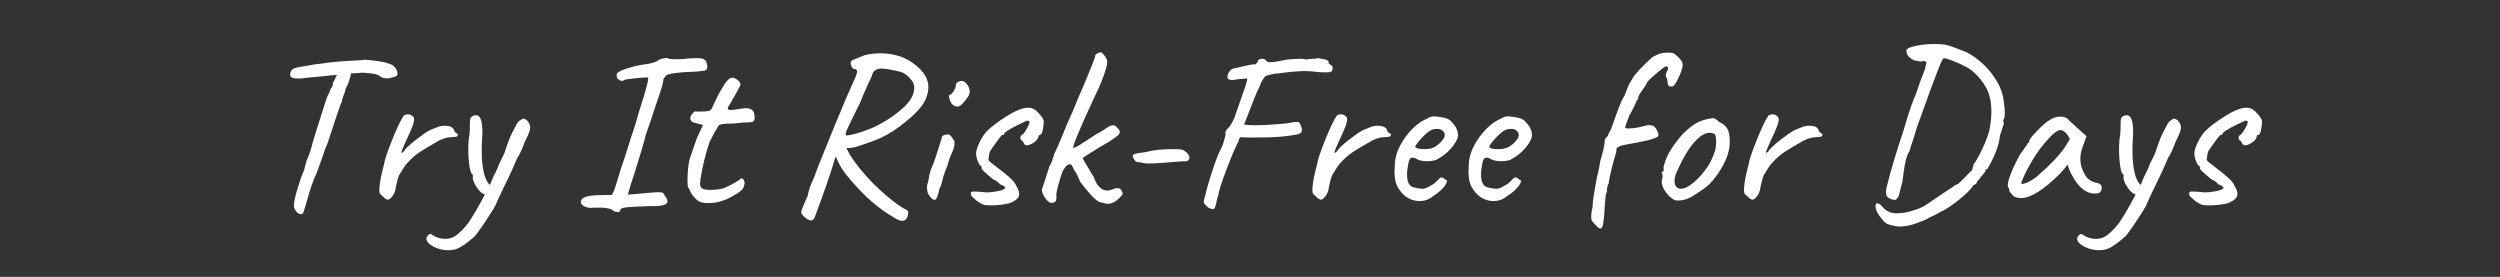 <svg xmlns="http://www.w3.org/2000/svg" xmlns:xlink="http://www.w3.org/1999/xlink" width="912" zoomAndPan="magnify" viewBox="0 0 684 75.75" height="101" preserveAspectRatio="xMidYMid meet" version="1.2"><rect x="0" y="0" width="684" height="75.75" fill="#333333" stroke="none"/><defs/><g id="7275b5996d"><g style="fill:#ffffff;fill-opacity:1;"><g transform="translate(68.711, 55.817)"><path style="stroke:none" d="M 39.984 -36.125 C 40.023 -35.957 40.047 -35.77 40.047 -35.562 C 40.047 -35.395 39.992 -35.258 39.891 -35.156 C 39.785 -35.051 39.672 -34.977 39.547 -34.938 C 39.422 -34.895 39.336 -34.852 39.297 -34.812 C 38.379 -34.52 37.633 -34.375 37.062 -34.375 C 36.645 -34.375 36.164 -34.477 35.625 -34.688 C 35.207 -35.062 34.707 -35.332 34.125 -35.5 C 33.551 -35.664 32.348 -35.812 30.516 -35.938 C 29.316 -35.812 28.258 -35.75 27.344 -35.75 C 27.051 -34.207 26.57 -32.836 25.906 -31.641 C 25.738 -30.848 25.508 -30.141 25.219 -29.516 C 24.926 -28.691 24.801 -28.219 24.844 -28.094 C 24.719 -27.926 24.32 -26.875 23.656 -24.938 C 23 -23.008 22.379 -21.133 21.797 -19.312 C 21.379 -18.02 21.066 -17.082 20.859 -16.5 C 20.648 -16.082 20.391 -15.426 20.078 -14.531 C 19.773 -13.645 19.562 -13.016 19.438 -12.641 L 17.875 -8.344 C 17.539 -7.719 17.133 -6.727 16.656 -5.375 C 16.176 -4.031 15.797 -2.82 15.516 -1.75 L 14.891 0.438 C 14.68 1.188 14.504 1.742 14.359 2.109 C 14.211 2.484 14.098 2.691 14.016 2.734 C 13.93 2.773 13.723 2.773 13.391 2.734 C 13.055 2.734 12.691 2.473 12.297 1.953 C 11.898 1.441 11.703 0.938 11.703 0.438 C 11.703 -0.477 12.023 -2.016 12.672 -4.172 C 13.316 -6.328 13.93 -8.051 14.516 -9.344 C 14.68 -10.094 14.836 -10.691 14.984 -11.141 C 15.129 -11.598 15.223 -11.93 15.266 -12.141 C 15.391 -12.305 15.582 -12.754 15.844 -13.484 C 16.113 -14.211 16.332 -14.891 16.5 -15.516 C 16.625 -16.254 17.91 -20.426 20.359 -28.031 L 20.797 -29.328 C 21.172 -29.953 21.523 -30.742 21.859 -31.703 C 22.191 -31.91 22.359 -32.348 22.359 -33.016 C 22.359 -33.141 22.43 -33.301 22.578 -33.5 C 22.723 -33.707 22.797 -33.852 22.797 -33.938 C 22.879 -34.02 22.973 -34.219 23.078 -34.531 C 23.18 -34.844 23.316 -35.082 23.484 -35.25 L 23.484 -35.312 L 22.484 -35.25 L 19.438 -34.938 L 18.062 -34.812 C 15.656 -34.602 14.266 -34.457 13.891 -34.375 C 12.641 -34.289 11.754 -34.352 11.234 -34.562 C 10.723 -34.77 10.551 -35.188 10.719 -35.812 C 10.844 -36.312 11.098 -36.688 11.484 -36.938 C 11.879 -37.188 12.492 -37.375 13.328 -37.5 C 13.703 -37.582 14.43 -37.703 15.516 -37.859 L 17.188 -38.172 L 19.312 -38.422 C 21.719 -38.797 24.27 -39.047 26.969 -39.172 C 28.094 -39.211 29.035 -39.266 29.797 -39.328 C 30.566 -39.391 31.078 -39.441 31.328 -39.484 C 31.91 -39.441 32.852 -39.336 34.156 -39.172 C 35.469 -39.004 36.414 -38.816 37 -38.609 C 37.906 -38.398 38.578 -38.109 39.016 -37.734 C 39.453 -37.367 39.773 -36.832 39.984 -36.125 Z M 39.984 -36.125 "/></g></g><g style="fill:#ffffff;fill-opacity:1;"><g transform="translate(97.235, 55.817)"><path style="stroke:none" d="M 7.406 -2.188 C 7.07 -2.426 6.844 -2.648 6.719 -2.859 C 6.602 -3.066 6.547 -3.379 6.547 -3.797 C 6.547 -4.172 6.566 -4.484 6.609 -4.734 C 6.723 -6.141 7.031 -7.781 7.531 -9.656 L 7.844 -10.906 C 7.969 -11.938 8.691 -14.113 10.016 -17.438 C 11.348 -20.758 12.43 -23.023 13.266 -24.234 C 13.598 -24.43 13.953 -24.531 14.328 -24.531 C 14.867 -24.531 15.32 -24.348 15.688 -23.984 C 15.938 -23.816 16.062 -23.504 16.062 -23.047 C 16.062 -22.629 15.906 -22.016 15.594 -21.203 C 15.289 -20.398 14.766 -19.207 14.016 -17.625 C 13.848 -17.289 13.566 -16.664 13.172 -15.75 C 12.773 -14.844 12.578 -14.305 12.578 -14.141 C 12.578 -14.055 12.598 -14.016 12.641 -14.016 C 12.723 -14.016 12.805 -14.047 12.891 -14.109 C 12.973 -14.172 13.055 -14.223 13.141 -14.266 C 13.598 -15.055 14.707 -16.133 16.469 -17.5 C 18.238 -18.875 19.453 -19.723 20.109 -20.047 C 20.398 -20.211 20.773 -20.379 21.234 -20.547 C 21.691 -20.711 22.004 -20.836 22.172 -20.922 C 22.836 -21.254 23.625 -21.422 24.531 -21.422 C 25.113 -21.422 25.625 -21.328 26.062 -21.141 C 26.5 -20.953 26.801 -20.672 26.969 -20.297 C 27.008 -20.016 27.125 -19.789 27.312 -19.625 C 27.5 -19.457 27.633 -19.352 27.719 -19.312 C 27.844 -19.312 27.926 -19.258 27.969 -19.156 C 28.008 -19.051 28.031 -18.977 28.031 -18.938 C 28.031 -18.645 27.863 -18.469 27.531 -18.406 C 27.195 -18.344 26.594 -18.289 25.719 -18.25 C 25.258 -18.207 24.781 -18.102 24.281 -17.938 C 23.789 -17.77 23.297 -17.562 22.797 -17.312 C 20.473 -15.988 18.738 -14.953 17.594 -14.203 C 16.445 -13.453 15.297 -12.43 14.141 -11.141 C 13.68 -10.648 13.078 -9.758 12.328 -8.469 C 12.035 -8.176 11.734 -7.414 11.422 -6.188 C 11.117 -4.969 10.969 -4.211 10.969 -3.922 C 10.926 -3.797 10.844 -3.555 10.719 -3.203 C 10.594 -2.848 10.406 -2.508 10.156 -2.188 C 9.656 -1.52 9.238 -1.188 8.906 -1.188 C 8.531 -1.188 8.031 -1.52 7.406 -2.188 Z M 7.406 -2.188 "/></g></g><g style="fill:#ffffff;fill-opacity:1;"><g transform="translate(119.655, 55.817)"><path style="stroke:none" d="M 24.422 -22.984 C 25.078 -22.316 25.406 -21.629 25.406 -20.922 C 25.406 -20.18 24.91 -18.875 23.922 -17 C 23.586 -16.039 23.223 -15.145 22.828 -14.312 C 22.43 -13.488 22.129 -12.953 21.922 -12.703 L 20.484 -9.406 C 19.867 -8.031 19.102 -6.43 18.188 -4.609 C 17.062 -2.285 16.27 -0.562 15.812 0.562 L 15.016 1.875 C 12.93 5.188 11.332 7.508 10.219 8.844 C 7.926 10.875 6.16 12.055 4.922 12.391 C 4.379 12.555 3.734 12.641 2.984 12.641 C 1.617 12.641 0.328 12.336 -0.891 11.734 C -2.117 11.141 -2.816 10.445 -2.984 9.656 C -3.023 9.363 -2.922 9.051 -2.672 8.719 C -2.422 8.383 -2.156 8.219 -1.875 8.219 C -1.664 8.219 -1.5 8.301 -1.375 8.469 C -1.039 8.719 -0.551 8.957 0.094 9.188 C 0.738 9.414 1.438 9.531 2.188 9.531 C 2.469 9.531 2.859 9.488 3.359 9.406 C 4.191 9.238 5.062 8.738 5.969 7.906 C 6.883 7.082 7.719 6.172 8.469 5.172 C 9.883 3.098 11.398 0.504 13.016 -2.609 C 12.43 -2.773 11.867 -3.18 11.328 -3.828 C 10.797 -4.473 10.375 -5.145 10.062 -5.844 C 9.75 -6.551 9.633 -7.07 9.719 -7.406 L 9.719 -8.094 C 9.344 -8.094 9.039 -8.797 8.812 -10.203 C 8.582 -11.617 8.469 -13.266 8.469 -15.141 C 8.469 -15.836 8.508 -16.727 8.594 -17.812 C 8.758 -18.477 8.852 -19.297 8.875 -20.266 C 8.895 -21.242 8.906 -21.879 8.906 -22.172 L 8.906 -22.422 C 8.906 -22.922 8.957 -23.273 9.062 -23.484 C 9.164 -23.691 9.344 -23.879 9.594 -24.047 C 9.926 -24.211 10.258 -24.297 10.594 -24.297 C 11.75 -24.297 12.328 -22.758 12.328 -19.688 C 12.328 -19.227 12.285 -18.332 12.203 -17 C 12.16 -16.414 12.141 -15.547 12.141 -14.391 C 12.141 -12.223 12.328 -10.312 12.703 -8.656 C 13.078 -7 13.641 -5.859 14.391 -5.234 L 14.766 -6.109 C 15.223 -7.305 15.57 -8.07 15.812 -8.406 C 16.395 -9.613 16.727 -10.383 16.812 -10.719 C 16.895 -11 17.125 -11.473 17.5 -12.141 L 18.312 -13.828 C 18.395 -14.078 18.664 -14.875 19.125 -16.219 C 19.582 -17.57 20.035 -18.664 20.484 -19.5 C 20.648 -19.832 20.898 -20.316 21.234 -20.953 C 21.566 -21.598 21.836 -22.066 22.047 -22.359 C 22.254 -22.648 22.484 -22.836 22.734 -22.922 C 23.066 -23.211 23.336 -23.359 23.547 -23.359 C 23.711 -23.359 24.004 -23.234 24.422 -22.984 Z M 24.422 -22.984 "/></g></g><g style="fill:#ffffff;fill-opacity:1;"><g transform="translate(140.893, 55.817)"><path style="stroke:none" d=""/></g></g><g style="fill:#ffffff;fill-opacity:1;"><g transform="translate(155.964, 55.817)"><path style="stroke:none" d="M 11.953 1.938 C 11.41 1.188 9.523 0.875 6.297 1 L 5.734 1.062 C 4.941 1.062 4.254 0.875 3.672 0.5 C 3.086 0.125 2.859 -0.289 2.984 -0.75 C 3.066 -1.82 4.789 -2.379 8.156 -2.422 L 11.453 -2.484 L 12.078 -3.734 C 12.41 -4.691 12.891 -6.227 13.516 -8.344 C 13.723 -9.133 14.16 -10.461 14.828 -12.328 C 16.109 -16.316 16.789 -18.477 16.875 -18.812 C 17.082 -19.312 17.414 -20.305 17.875 -21.797 C 18.332 -23.297 18.688 -24.52 18.938 -25.469 C 20.883 -31.488 21.672 -34.539 21.297 -34.625 C 20.879 -34.664 19.75 -34.594 17.906 -34.406 C 16.062 -34.219 15.035 -34.062 14.828 -33.938 C 14.703 -33.77 14.492 -33.688 14.203 -33.688 C 13.953 -33.688 13.68 -33.781 13.391 -33.969 C 13.098 -34.156 12.91 -34.375 12.828 -34.625 C 12.785 -34.789 12.766 -35.02 12.766 -35.312 C 12.766 -35.602 12.891 -35.832 13.141 -36 C 13.598 -36.375 14.602 -36.797 16.156 -37.266 C 17.719 -37.742 19.223 -38.066 20.672 -38.234 C 21.379 -38.316 22.098 -38.473 22.828 -38.703 C 23.555 -38.93 24.102 -39.211 24.469 -39.547 C 25.344 -39.836 26.07 -39.961 26.656 -39.922 C 26.945 -39.711 27.656 -39.609 28.781 -39.609 C 29.727 -39.609 30.453 -39.629 30.953 -39.672 C 32.453 -39.836 33.719 -39.922 34.75 -39.922 C 35.539 -39.922 36.113 -39.836 36.469 -39.672 C 36.82 -39.504 37.102 -39.234 37.312 -38.859 C 37.477 -38.191 37.562 -37.758 37.562 -37.562 C 37.562 -36.77 37.102 -36.395 36.188 -36.438 C 35.477 -36.27 33.773 -36.145 31.078 -36.062 C 28.129 -35.812 26.551 -35.52 26.344 -35.188 C 26.133 -34.977 25.977 -34.789 25.875 -34.625 C 25.77 -34.457 25.656 -34.289 25.531 -34.125 C 25.57 -33.957 25.477 -33.426 25.25 -32.531 C 25.02 -31.645 24.742 -30.742 24.422 -29.828 L 23.297 -26.531 C 22.129 -22.914 21.379 -20.695 21.047 -19.875 C 20.754 -19.164 20.547 -18.438 20.422 -17.688 C 19.723 -15.238 19.145 -13.297 18.688 -11.859 C 18.227 -10.43 17.875 -9.281 17.625 -8.406 C 16.832 -6.082 16.227 -4.129 15.812 -2.547 L 19.375 -2.859 C 21.82 -3.109 23.422 -3.234 24.172 -3.234 C 24.742 -3.234 25.145 -3.172 25.375 -3.047 C 25.602 -2.922 25.781 -2.672 25.906 -2.297 C 26.406 -1.68 26.656 -1.164 26.656 -0.75 C 26.656 -0.25 26.258 0.102 25.469 0.312 C 24.688 0.52 23.461 0.602 21.797 0.562 C 19.891 0.645 18.301 0.719 17.031 0.781 C 15.77 0.844 14.922 0.938 14.484 1.062 C 14.047 1.188 13.785 1.395 13.703 1.688 C 13.703 2.02 13.516 2.188 13.141 2.188 C 12.723 2.188 12.328 2.102 11.953 1.938 Z M 11.953 1.938 "/></g></g><g style="fill:#ffffff;fill-opacity:1;"><g transform="translate(180.876, 55.817)"><path style="stroke:none" d="M 11.141 -0.438 C 10.484 -0.562 9.812 -1.004 9.125 -1.766 C 8.438 -2.535 7.988 -3.254 7.781 -3.922 C 7.781 -4.004 7.738 -4.098 7.656 -4.203 C 7.57 -4.305 7.508 -4.379 7.469 -4.422 C 7.301 -4.547 7.219 -5.234 7.219 -6.484 C 7.219 -7.473 7.27 -8.504 7.375 -9.578 C 7.477 -10.66 7.613 -11.535 7.781 -12.203 L 8.906 -15.516 L 9.781 -18 L 11.453 -21.609 L 8.969 -22.297 C 8.676 -22.336 8.438 -22.484 8.25 -22.734 C 8.062 -22.984 7.969 -23.211 7.969 -23.422 C 7.969 -23.754 8.145 -24.156 8.5 -24.625 C 8.852 -25.102 9.133 -25.344 9.344 -25.344 C 9.469 -25.301 9.801 -25.281 10.344 -25.281 C 11.582 -25.281 12.516 -25.344 13.141 -25.469 C 13.555 -25.633 13.848 -25.969 14.016 -26.469 C 14.18 -26.801 14.379 -27.219 14.609 -27.719 C 14.836 -28.219 15.055 -28.672 15.266 -29.078 C 15.391 -29.328 15.582 -29.711 15.844 -30.234 C 16.113 -30.754 16.457 -31.348 16.875 -32.016 C 16.957 -32.141 17.145 -32.438 17.438 -32.906 C 17.727 -33.383 18.082 -33.789 18.5 -34.125 C 18.789 -34.414 19.145 -34.562 19.562 -34.562 C 19.969 -34.562 20.504 -34.289 21.172 -33.75 C 21.254 -33.625 21.367 -33.457 21.516 -33.25 C 21.66 -33.051 21.734 -32.867 21.734 -32.703 C 21.734 -32.535 21.566 -32.18 21.234 -31.641 C 20.984 -31.141 20.742 -30.691 20.516 -30.297 C 20.285 -29.898 20.094 -29.555 19.938 -29.266 C 19.438 -28.441 19.082 -27.82 18.875 -27.406 C 18.457 -26.863 18.25 -26.445 18.25 -26.156 C 18.25 -25.863 18.52 -25.719 19.062 -25.719 C 19.645 -25.719 20.617 -25.844 21.984 -26.094 C 22.566 -26.176 22.961 -26.219 23.172 -26.219 C 24.617 -26.219 25.406 -25.617 25.531 -24.422 C 25.57 -24.172 25.594 -23.879 25.594 -23.547 C 25.594 -22.961 25.395 -22.609 25 -22.484 C 24.613 -22.359 23.734 -22.297 22.359 -22.297 C 21.023 -22.086 19.656 -21.984 18.25 -21.984 C 18 -21.984 17.719 -21.973 17.406 -21.953 C 17.094 -21.93 16.77 -21.879 16.438 -21.797 C 16.102 -21.711 15.863 -21.586 15.719 -21.422 C 15.582 -21.254 15.43 -20.984 15.266 -20.609 C 15.141 -20.484 14.848 -20.008 14.391 -19.188 C 13.805 -17.977 13.43 -17.25 13.266 -17 C 12.141 -13.676 11.312 -10.27 10.781 -6.781 C 10.695 -6.125 10.656 -5.711 10.656 -5.547 C 10.656 -4.922 10.859 -4.484 11.266 -4.234 C 11.68 -3.984 12.391 -3.859 13.391 -3.859 C 14.805 -3.859 16.031 -4.004 17.062 -4.297 C 18.312 -4.836 19.25 -5.297 19.875 -5.672 C 20.238 -5.879 20.578 -6.078 20.891 -6.266 C 21.203 -6.453 21.422 -6.586 21.547 -6.672 C 21.672 -6.91 21.816 -7.031 21.984 -7.031 C 22.316 -7.031 22.609 -6.703 22.859 -6.047 C 22.859 -5.379 22.711 -4.797 22.422 -4.297 C 22.129 -3.797 21.398 -3.211 20.234 -2.547 C 17.828 -1.016 15.422 -0.25 13.016 -0.25 C 12.348 -0.25 11.723 -0.312 11.141 -0.438 Z M 11.141 -0.438 "/></g></g><g style="fill:#ffffff;fill-opacity:1;"><g transform="translate(201.49, 55.817)"><path style="stroke:none" d=""/></g></g><g style="fill:#ffffff;fill-opacity:1;"><g transform="translate(216.561, 55.817)"><path style="stroke:none" d="M 31.891 -39.422 C 35.586 -37.223 37.438 -34.734 37.438 -31.953 C 37.438 -30.953 37.207 -29.895 36.75 -28.781 C 36.082 -27.113 34.398 -25.148 31.703 -22.891 C 29.004 -20.629 26.492 -19 24.172 -18 C 23.254 -17.582 22.191 -17.164 20.984 -16.75 C 19.785 -16.332 18.602 -15.938 17.438 -15.562 C 16.602 -15.363 15.773 -15.285 14.953 -15.328 L 15.078 -15.203 C 16.023 -13.078 17.867 -10.5 20.609 -7.469 C 21.898 -5.977 23.664 -4.266 25.906 -2.328 C 28.145 -0.398 30.078 0.957 31.703 1.75 C 31.867 1.914 31.953 2.16 31.953 2.484 C 31.953 2.859 31.836 3.266 31.609 3.703 C 31.379 4.141 31.18 4.379 31.016 4.422 C 30.93 4.461 30.828 4.504 30.703 4.547 C 30.578 4.586 30.43 4.609 30.266 4.609 C 29.68 4.609 28.852 4.254 27.781 3.547 C 25.82 2.391 23.93 1.035 22.109 -0.516 C 20.285 -2.078 18.289 -4.109 16.125 -6.609 C 15.176 -7.723 14.422 -8.707 13.859 -9.562 C 13.297 -10.414 12.703 -11.566 12.078 -13.016 L 11.953 -12.641 C 10.711 -8.41 8.828 -2.953 6.297 3.734 C 6.086 4.234 5.773 4.484 5.359 4.484 C 4.898 4.484 4.336 4.211 3.672 3.672 C 3.586 3.586 3.441 3.441 3.234 3.234 C 3.023 3.023 2.879 2.848 2.797 2.703 C 2.711 2.555 2.672 2.398 2.672 2.234 C 2.672 1.867 3.004 0.938 3.672 -0.562 L 4.422 -2.234 C 4.672 -3.734 5.273 -5.457 6.234 -7.406 C 6.523 -8.406 8.203 -12.641 11.266 -20.109 L 12.391 -22.859 L 13.078 -24.469 C 14.203 -27.301 15.719 -30.812 17.625 -35 C 17.832 -35.625 17.938 -36.02 17.938 -36.188 C 17.938 -36.727 17.582 -37 16.875 -37 C 16.414 -37.531 16.188 -38.023 16.188 -38.484 C 16.188 -38.941 16.395 -39.254 16.812 -39.422 L 20.047 -40.734 C 21.504 -41.066 22.922 -41.234 24.297 -41.234 C 27.078 -41.234 29.609 -40.629 31.891 -39.422 Z M 22.172 -20.859 C 25.16 -22.234 27.836 -23.945 30.203 -26 C 32.566 -28.051 33.688 -30.055 33.562 -32.016 C 33.562 -32.805 33.145 -33.633 32.312 -34.5 C 31.488 -35.375 30.641 -35.938 29.766 -36.188 C 27.234 -36.77 25.531 -37.062 24.656 -37.062 C 23.914 -37.062 23.328 -36.906 22.891 -36.594 C 22.453 -36.281 22.148 -35.789 21.984 -35.125 C 21.984 -35 21.711 -34.398 21.172 -33.328 C 19.973 -30.703 19.207 -28.914 18.875 -27.969 L 17.438 -25.031 C 16.113 -22.375 15.316 -20.711 15.047 -20.047 C 14.773 -19.391 14.742 -18.957 14.953 -18.75 C 16.648 -18.875 19.055 -19.578 22.172 -20.859 Z M 22.172 -20.859 "/></g></g><g style="fill:#ffffff;fill-opacity:1;"><g transform="translate(247.576, 55.817)"><path style="stroke:none" d="M 12.953 -27.281 C 12.66 -27.57 12.41 -28.066 12.203 -28.766 C 11.992 -29.473 11.992 -29.828 12.203 -29.828 C 12.535 -29.867 12.922 -30.234 13.359 -30.922 C 13.797 -31.609 13.992 -32.18 13.953 -32.641 C 13.953 -32.805 14.016 -32.961 14.141 -33.109 C 14.266 -33.254 14.41 -33.344 14.578 -33.375 C 14.91 -33.582 15.203 -33.688 15.453 -33.688 C 16.148 -33.688 16.789 -33.191 17.375 -32.203 C 17.625 -31.66 17.75 -31.18 17.75 -30.766 C 17.75 -30.391 17.645 -30.004 17.438 -29.609 C 17.227 -29.211 16.852 -28.707 16.312 -28.094 C 15.613 -27.133 14.953 -26.656 14.328 -26.656 C 13.91 -26.656 13.453 -26.863 12.953 -27.281 Z M 6.906 -2 C 6.332 -2.57 6.047 -3.398 6.047 -4.484 C 6.047 -5.066 6.148 -5.566 6.359 -5.984 C 6.359 -6.191 6.398 -6.438 6.484 -6.719 C 6.566 -7.008 6.609 -7.195 6.609 -7.281 C 6.566 -7.531 6.727 -8.219 7.094 -9.344 C 7.844 -11 8.844 -13.926 10.094 -18.125 C 10.094 -18.332 10.176 -18.508 10.344 -18.656 C 10.508 -18.801 10.758 -18.895 11.094 -18.938 C 11.414 -19.02 11.641 -19.062 11.766 -19.062 C 12.016 -19.062 12.234 -18.969 12.422 -18.781 C 12.609 -18.594 12.867 -18.25 13.203 -17.75 C 13.453 -17.5 13.578 -17.125 13.578 -16.625 C 13.578 -15.844 13.305 -14.891 12.766 -13.766 C 12.223 -12.555 11.867 -11.52 11.703 -10.656 C 11.211 -9.531 10.82 -8.488 10.531 -7.531 C 10.445 -7.281 10.32 -6.781 10.156 -6.031 C 9.988 -5.289 9.758 -4.691 9.469 -4.234 C 9.219 -3.066 8.988 -2.254 8.781 -1.797 C 8.57 -1.348 8.344 -1.125 8.094 -1.125 C 7.801 -1.125 7.406 -1.414 6.906 -2 Z M 6.906 -2 "/></g></g><g style="fill:#ffffff;fill-opacity:1;"><g transform="translate(259.222, 55.817)"><path style="stroke:none" d="M 10.031 0.25 C 9.281 -0.039 8.551 -0.469 7.844 -1.031 C 7.133 -1.594 6.66 -2.078 6.422 -2.484 C 6.422 -2.566 6.422 -2.711 6.422 -2.922 C 6.422 -3.129 6.477 -3.266 6.594 -3.328 C 6.719 -3.391 6.945 -3.422 7.281 -3.422 C 7.988 -3.422 9.113 -3.336 10.656 -3.172 C 11.562 -3.172 12.598 -3.285 13.766 -3.516 C 14.93 -3.742 15.57 -4.004 15.688 -4.297 C 15.812 -4.297 15.875 -4.316 15.875 -4.359 C 15.875 -4.441 15.711 -4.648 15.391 -4.984 C 15.305 -4.984 15.117 -5.055 14.828 -5.203 C 14.535 -5.348 14.348 -5.422 14.266 -5.422 C 14.266 -5.586 14.078 -5.805 13.703 -6.078 C 13.328 -6.348 12.91 -6.582 12.453 -6.781 C 11.254 -7.781 10.406 -8.52 9.906 -9 C 9.406 -9.477 9.219 -9.82 9.344 -10.031 L 9.344 -10.344 C 9.051 -10.344 8.727 -10.742 8.375 -11.547 C 8.02 -12.359 7.844 -13.117 7.844 -13.828 C 7.844 -14.578 8.164 -15.613 8.812 -16.938 C 9.457 -18.27 10.195 -19.348 11.031 -20.172 C 12.188 -21.254 13.688 -22.395 15.531 -23.594 C 17.383 -24.801 18.852 -25.57 19.938 -25.906 C 20.633 -26.195 21.336 -26.344 22.047 -26.344 C 22.711 -26.344 23.273 -26.195 23.734 -25.906 C 24.266 -25.57 24.789 -25.094 25.312 -24.469 C 25.832 -23.852 26.176 -23.297 26.344 -22.797 C 26.344 -21.879 26.25 -20.992 26.062 -20.141 C 25.875 -19.297 25.594 -18.875 25.219 -18.875 C 25.176 -18.875 25.113 -18.852 25.031 -18.812 C 24.945 -18.77 24.906 -18.664 24.906 -18.5 C 24.906 -18.332 24.82 -18.113 24.656 -17.844 C 24.5 -17.57 24.273 -17.312 23.984 -17.062 C 23.066 -16.395 22.316 -16.062 21.734 -16.062 C 21.273 -16.062 20.984 -16.289 20.859 -16.75 C 20.773 -16.832 20.691 -16.957 20.609 -17.125 C 20.523 -17.289 20.422 -17.375 20.297 -17.375 C 20.254 -17.375 20.18 -17.445 20.078 -17.594 C 19.984 -17.738 19.938 -17.938 19.938 -18.188 C 19.938 -18.312 19.984 -18.445 20.078 -18.594 C 20.18 -18.738 20.254 -18.832 20.297 -18.875 C 20.547 -18.875 20.961 -19.359 21.547 -20.328 C 22.129 -21.305 22.422 -21.961 22.422 -22.297 C 22.422 -22.547 22.391 -22.691 22.328 -22.734 C 22.266 -22.773 22.066 -22.797 21.734 -22.797 C 18.492 -21.336 16.477 -20.238 15.688 -19.5 C 15.57 -19.25 15.484 -19.082 15.422 -19 C 15.359 -18.914 15.242 -18.875 15.078 -18.875 C 15.078 -19.25 13.973 -17.836 11.766 -14.641 C 11.68 -14.555 11.586 -14.305 11.484 -13.891 C 11.379 -13.473 11.328 -13.117 11.328 -12.828 C 11.242 -12.492 11.203 -12.305 11.203 -12.266 C 11.203 -12.098 11.273 -11.93 11.422 -11.766 C 11.566 -11.598 11.766 -11.422 12.016 -11.234 C 12.266 -11.055 12.516 -10.863 12.766 -10.656 C 14.922 -9.031 16.426 -7.812 17.281 -7 C 18.133 -6.195 18.645 -5.523 18.812 -4.984 C 19.352 -4.148 19.625 -3.398 19.625 -2.734 C 19.625 -2.242 19.438 -1.812 19.062 -1.438 C 18.688 -1.062 18.125 -0.707 17.375 -0.375 C 16.914 -0.164 16.145 0.008 15.062 0.156 C 13.988 0.301 12.93 0.375 11.891 0.375 C 11.316 0.375 10.695 0.332 10.031 0.25 Z M 10.031 0.25 "/></g></g><g style="fill:#ffffff;fill-opacity:1;"><g transform="translate(280.459, 55.817)"><path style="stroke:none" d="M 6.969 -0.312 C 6.477 -0.477 5.961 -0.961 5.422 -1.766 C 4.879 -2.578 4.609 -3.316 4.609 -3.984 L 5.484 -6.609 L 6.672 -10.344 C 7.035 -10.875 7.332 -11.523 7.562 -12.297 C 7.789 -13.066 7.926 -13.516 7.969 -13.641 C 8.383 -14.43 9.219 -16.344 10.469 -19.375 L 11.641 -22.234 C 12.805 -24.723 13.766 -26.961 14.516 -28.953 L 15.516 -31.266 L 16.688 -34 C 18.145 -37.531 18.957 -39.586 19.125 -40.172 C 19.125 -40.504 19.195 -40.754 19.344 -40.922 C 19.488 -41.086 19.645 -41.172 19.812 -41.172 C 20.008 -41.379 20.336 -41.484 20.797 -41.484 C 21.004 -41.484 21.336 -41.16 21.797 -40.516 C 22.254 -39.867 22.484 -39.316 22.484 -38.859 C 22.484 -38.148 22.148 -36.875 21.484 -35.031 C 20.816 -33.188 19.926 -31.145 18.812 -28.906 C 14.738 -20.133 12.867 -15.586 13.203 -15.266 C 13.367 -15.348 13.723 -15.52 14.266 -15.781 C 14.805 -16.051 15.363 -16.395 15.938 -16.812 C 16.312 -17.02 16.664 -17.238 17 -17.469 C 17.332 -17.695 17.625 -17.895 17.875 -18.062 C 19.164 -18.938 19.953 -19.414 20.234 -19.5 C 20.484 -19.664 20.961 -19.953 21.672 -20.359 C 22.422 -20.859 22.816 -21.129 22.859 -21.172 C 23.359 -21.422 23.773 -21.547 24.109 -21.547 C 24.348 -21.547 24.57 -21.461 24.781 -21.297 C 24.988 -21.129 25.238 -20.879 25.531 -20.547 C 25.781 -20.254 25.906 -19.969 25.906 -19.688 C 25.906 -19.395 25.738 -19.094 25.406 -18.781 C 25.07 -18.469 24.516 -18.062 23.734 -17.562 C 23.191 -17.188 22.629 -16.832 22.047 -16.5 C 21.461 -16.164 20.898 -15.836 20.359 -15.516 C 17.367 -13.68 15.832 -12.703 15.75 -12.578 C 15.832 -12.41 16.031 -12.035 16.344 -11.453 C 16.656 -10.879 16.957 -10.383 17.25 -9.969 L 18.188 -8.344 C 18.688 -7.633 18.938 -7.176 18.938 -6.969 C 19.312 -5.938 19.816 -5.129 20.453 -4.547 C 21.098 -3.961 21.797 -3.672 22.547 -3.672 C 22.922 -3.672 23.359 -3.773 23.859 -3.984 C 24.473 -4.234 24.969 -4.359 25.344 -4.359 C 25.926 -4.359 26.32 -4.023 26.531 -3.359 C 26.656 -3.109 26.719 -2.922 26.719 -2.797 C 26.719 -2.629 26.426 -2.258 25.844 -1.688 C 24.77 -0.602 23.672 -0.062 22.547 -0.062 C 22.172 -0.062 21.734 -0.164 21.234 -0.375 C 20.609 -0.332 19.828 -0.742 18.891 -1.609 C 17.961 -2.484 16.672 -4.004 15.016 -6.172 C 15.016 -6.336 14.785 -6.875 14.328 -7.781 C 14.16 -8.156 13.973 -8.5 13.766 -8.812 C 13.555 -9.125 13.41 -9.344 13.328 -9.469 C 13.328 -9.633 13.234 -9.852 13.047 -10.125 C 12.859 -10.395 12.723 -10.613 12.641 -10.781 C 12.18 -10.906 11.816 -10.863 11.547 -10.656 C 11.273 -10.445 11.023 -10.156 10.797 -9.781 C 10.578 -9.406 10.406 -9.133 10.281 -8.969 C 9.863 -7.883 9.445 -6.562 9.031 -5 C 8.613 -3.445 8.469 -2.445 8.594 -2 C 8.594 -1.332 8.488 -0.883 8.281 -0.656 C 8.07 -0.426 7.633 -0.312 6.969 -0.312 Z M 6.969 -0.312 "/></g></g><g style="fill:#ffffff;fill-opacity:1;"><g transform="translate(303.191, 55.817)"><path style="stroke:none" d="M 11.094 -11.094 C 10.258 -11.094 9.531 -11.191 8.906 -11.391 C 8.32 -11.391 7.914 -11.453 7.688 -11.578 C 7.457 -11.703 7.258 -11.93 7.094 -12.266 C 6.844 -12.641 6.719 -12.93 6.719 -13.141 C 6.719 -13.391 6.945 -13.586 7.406 -13.734 C 7.863 -13.879 8.676 -14.016 9.844 -14.141 C 11.289 -14.473 12.602 -14.703 13.781 -14.828 C 14.969 -14.953 16.395 -15.016 18.062 -15.016 C 19.145 -15.016 19.867 -14.961 20.234 -14.859 C 20.609 -14.754 21.023 -14.492 21.484 -14.078 C 21.984 -13.578 22.234 -13.098 22.234 -12.641 C 22.234 -12.266 22.078 -11.992 21.766 -11.828 C 21.453 -11.66 21.023 -11.617 20.484 -11.703 L 16.562 -11.391 C 16.312 -11.391 15.633 -11.336 14.531 -11.234 C 13.438 -11.141 12.289 -11.094 11.094 -11.094 Z M 11.094 -11.094 "/></g></g><g style="fill:#ffffff;fill-opacity:1;"><g transform="translate(323.494, 55.817)"><path style="stroke:none" d="M 8.781 1.188 C 8.781 1.312 8.633 1.375 8.344 1.375 C 8.094 1.375 7.812 1.312 7.5 1.188 C 7.188 1.062 6.926 0.875 6.719 0.625 C 6.438 0.375 6.223 0.164 6.078 0 C 5.93 -0.164 5.859 -0.375 5.859 -0.625 C 5.859 -0.957 5.984 -1.492 6.234 -2.234 C 6.555 -3.734 7.164 -5.875 8.062 -8.656 C 8.957 -11.438 9.758 -13.535 10.469 -14.953 C 10.758 -15.441 10.984 -15.957 11.141 -16.5 C 11.305 -17.039 11.41 -17.395 11.453 -17.562 C 11.66 -18.312 11.785 -18.75 11.828 -18.875 L 11.766 -19.5 C 11.766 -19.664 11.805 -19.828 11.891 -19.984 C 11.973 -20.148 12.117 -20.336 12.328 -20.547 C 12.91 -21.047 13.535 -22.023 14.203 -23.484 L 16.562 -30.266 L 17.312 -32.391 C 17.352 -32.555 17.438 -32.844 17.562 -33.25 C 17.688 -33.664 17.75 -33.957 17.75 -34.125 C 17.75 -34.289 17.707 -34.375 17.625 -34.375 C 17.289 -34.289 16.625 -34.227 15.625 -34.188 C 15.133 -34.102 14.766 -34.051 14.516 -34.031 C 14.266 -34.008 14.078 -33.977 13.953 -33.938 L 13.516 -33.938 C 12.723 -33.938 12.328 -34.227 12.328 -34.812 C 12.41 -35.477 12.648 -36.031 13.047 -36.469 C 13.441 -36.906 13.953 -37.145 14.578 -37.188 L 17 -37.75 C 17.375 -37.82 17.883 -37.93 18.531 -38.078 C 19.176 -38.223 19.625 -38.254 19.875 -38.172 C 20.406 -38.547 20.672 -38.836 20.672 -39.047 C 20.672 -39.254 20.773 -39.422 20.984 -39.547 C 21.191 -39.672 21.441 -39.734 21.734 -39.734 C 22.316 -39.734 22.734 -39.547 22.984 -39.172 C 23.148 -38.922 23.504 -38.797 24.047 -38.797 C 24.91 -38.797 26.363 -39.023 28.406 -39.484 C 28.738 -39.523 29.305 -39.578 30.109 -39.641 C 30.922 -39.703 31.598 -39.734 32.141 -39.734 C 32.891 -39.734 33.488 -39.672 33.938 -39.547 C 34.312 -39.629 34.645 -39.672 34.938 -39.672 C 35.227 -39.672 35.477 -39.691 35.688 -39.734 C 36.395 -39.734 36.832 -39.797 37 -39.922 C 37.375 -39.836 37.797 -39.766 38.266 -39.703 C 38.742 -39.641 39.086 -39.566 39.297 -39.484 C 39.504 -39.398 39.691 -39.297 39.859 -39.172 C 39.984 -39.004 40.047 -38.859 40.047 -38.734 C 40.047 -38.609 40.023 -38.523 39.984 -38.484 L 39.859 -38.547 C 39.898 -38.547 39.973 -38.516 40.078 -38.453 C 40.18 -38.391 40.297 -38.297 40.422 -38.172 C 41.047 -37.848 41.254 -37.375 41.047 -36.75 C 41.004 -36.5 40.91 -36.32 40.766 -36.219 C 40.617 -36.113 40.273 -36.051 39.734 -36.031 C 39.191 -36.008 38.488 -36.02 37.625 -36.062 C 36.039 -36.27 34.664 -36.375 33.5 -36.375 C 31.758 -36.375 29.375 -36.164 26.344 -35.75 C 25.594 -35.707 24.895 -35.602 24.25 -35.438 C 23.613 -35.27 23.211 -35.164 23.047 -35.125 C 22.836 -35.125 22.523 -34.812 22.109 -34.188 C 21.691 -33.57 21.316 -32.785 20.984 -31.828 C 20.734 -31.453 20.297 -30.461 19.672 -28.859 C 19.055 -27.266 18.645 -26.219 18.438 -25.719 C 17.52 -23.312 17 -22.004 16.875 -21.797 C 17.375 -21.629 18.375 -21.547 19.875 -21.547 C 22.031 -21.547 24.895 -21.711 28.469 -22.047 C 30.375 -22.422 31.473 -22.547 31.766 -22.422 C 32.016 -22.254 32.234 -21.941 32.422 -21.484 C 32.609 -21.023 32.703 -20.609 32.703 -20.234 C 32.703 -20.035 32.66 -19.852 32.578 -19.688 C 32.453 -19.395 32.004 -19.164 31.234 -19 C 30.461 -18.832 29.102 -18.645 27.156 -18.438 C 25.332 -18.27 22.676 -18.188 19.188 -18.188 C 17.352 -18.188 16.27 -18.227 15.938 -18.312 C 15.852 -18.27 15.738 -18.145 15.594 -17.938 C 15.457 -17.727 15.391 -17.477 15.391 -17.188 C 14.641 -15.863 13.535 -13.289 12.078 -9.469 C 10.629 -5.645 9.906 -3.359 9.906 -2.609 C 9.613 -1.867 9.383 -1.02 9.219 -0.062 C 9.176 0.102 9.113 0.332 9.031 0.625 C 8.945 0.914 8.863 1.102 8.781 1.188 Z M 8.781 1.188 "/></g></g><g style="fill:#ffffff;fill-opacity:1;"><g transform="translate(352.516, 55.817)"><path style="stroke:none" d="M 7.406 -2.188 C 7.07 -2.426 6.844 -2.648 6.719 -2.859 C 6.602 -3.066 6.547 -3.379 6.547 -3.797 C 6.547 -4.172 6.566 -4.484 6.609 -4.734 C 6.723 -6.141 7.031 -7.781 7.531 -9.656 L 7.844 -10.906 C 7.969 -11.938 8.691 -14.113 10.016 -17.438 C 11.348 -20.758 12.43 -23.023 13.266 -24.234 C 13.598 -24.43 13.953 -24.531 14.328 -24.531 C 14.867 -24.531 15.32 -24.348 15.688 -23.984 C 15.938 -23.816 16.062 -23.504 16.062 -23.047 C 16.062 -22.629 15.906 -22.016 15.594 -21.203 C 15.289 -20.398 14.766 -19.207 14.016 -17.625 C 13.848 -17.289 13.566 -16.664 13.172 -15.75 C 12.773 -14.844 12.578 -14.305 12.578 -14.141 C 12.578 -14.055 12.598 -14.016 12.641 -14.016 C 12.723 -14.016 12.805 -14.047 12.891 -14.109 C 12.973 -14.172 13.055 -14.223 13.141 -14.266 C 13.598 -15.055 14.707 -16.133 16.469 -17.5 C 18.238 -18.875 19.453 -19.723 20.109 -20.047 C 20.398 -20.211 20.773 -20.379 21.234 -20.547 C 21.691 -20.711 22.004 -20.836 22.172 -20.922 C 22.836 -21.254 23.625 -21.422 24.531 -21.422 C 25.113 -21.422 25.625 -21.328 26.062 -21.141 C 26.5 -20.953 26.801 -20.672 26.969 -20.297 C 27.008 -20.016 27.125 -19.789 27.312 -19.625 C 27.5 -19.457 27.633 -19.352 27.719 -19.312 C 27.844 -19.312 27.926 -19.258 27.969 -19.156 C 28.008 -19.051 28.031 -18.977 28.031 -18.938 C 28.031 -18.645 27.863 -18.469 27.531 -18.406 C 27.195 -18.344 26.594 -18.289 25.719 -18.25 C 25.258 -18.207 24.781 -18.102 24.281 -17.938 C 23.789 -17.77 23.297 -17.562 22.797 -17.312 C 20.473 -15.988 18.738 -14.953 17.594 -14.203 C 16.445 -13.453 15.297 -12.43 14.141 -11.141 C 13.68 -10.648 13.078 -9.758 12.328 -8.469 C 12.035 -8.176 11.734 -7.414 11.422 -6.188 C 11.117 -4.969 10.969 -4.211 10.969 -3.922 C 10.926 -3.797 10.844 -3.555 10.719 -3.203 C 10.594 -2.848 10.406 -2.508 10.156 -2.188 C 9.656 -1.52 9.238 -1.188 8.906 -1.188 C 8.531 -1.188 8.031 -1.52 7.406 -2.188 Z M 7.406 -2.188 "/></g></g><g style="fill:#ffffff;fill-opacity:1;"><g transform="translate(374.936, 55.817)"><path style="stroke:none" d="M 17.188 -2.188 C 16.145 -1.27 14.898 -0.812 13.453 -0.812 C 12.41 -0.812 11.422 -1.055 10.484 -1.547 C 9.555 -2.047 8.781 -2.734 8.156 -3.609 C 7.613 -4.273 7.219 -5.02 6.969 -5.844 C 6.727 -6.676 6.609 -7.695 6.609 -8.906 C 6.609 -9.32 6.645 -10.148 6.719 -11.391 C 6.844 -12.93 7.352 -14.531 8.25 -16.188 C 9.145 -17.852 10.254 -19.336 11.578 -20.641 C 12.91 -21.953 14.223 -22.859 15.516 -23.359 C 16.172 -23.773 16.77 -23.984 17.312 -23.984 C 17.602 -23.984 17.895 -23.961 18.188 -23.922 C 18.477 -23.879 18.789 -23.836 19.125 -23.797 C 20.031 -23.672 20.723 -23.492 21.203 -23.266 C 21.68 -23.035 22.086 -22.691 22.422 -22.234 C 23.461 -21.191 23.984 -19.988 23.984 -18.625 C 23.816 -17.625 23.172 -16.477 22.047 -15.188 C 20.922 -13.906 19.57 -12.867 18 -12.078 C 17.25 -11.828 16.398 -11.703 15.453 -11.703 C 14.16 -11.703 13.117 -11.973 12.328 -12.516 C 11.953 -12.641 11.66 -12.703 11.453 -12.703 C 11.086 -12.703 10.812 -12.453 10.625 -11.953 C 10.438 -11.453 10.258 -10.539 10.094 -9.219 C 10.051 -8.926 10.031 -8.508 10.031 -7.969 C 10.031 -5.852 10.734 -4.691 12.141 -4.484 C 13.098 -4.273 13.785 -4.172 14.203 -4.172 C 14.703 -4.172 15.258 -4.336 15.875 -4.672 L 17.062 -5.359 C 17.312 -5.484 17.539 -5.648 17.75 -5.859 C 17.957 -6.066 18.145 -6.254 18.312 -6.422 C 18.395 -6.504 18.52 -6.633 18.688 -6.812 C 18.852 -7 19.008 -7.125 19.156 -7.188 C 19.301 -7.25 19.438 -7.281 19.562 -7.281 C 19.727 -7.281 19.91 -7.188 20.109 -7 C 20.316 -6.812 20.484 -6.68 20.609 -6.609 C 20.984 -6.609 21.066 -6.348 20.859 -5.828 C 20.648 -5.305 20.203 -4.703 19.516 -4.016 C 18.836 -3.328 18.062 -2.719 17.188 -2.188 Z M 17.125 -15.391 C 17.832 -15.672 18.547 -16.188 19.266 -16.938 C 19.992 -17.688 20.359 -18.312 20.359 -18.812 C 20.359 -19.312 20.172 -19.723 19.797 -20.047 C 19.43 -20.379 18.914 -20.547 18.25 -20.547 C 17.75 -20.547 17.375 -20.504 17.125 -20.422 C 16.539 -20.254 15.852 -19.805 15.062 -19.078 C 14.281 -18.359 13.598 -17.625 13.016 -16.875 C 12.43 -16.125 12.203 -15.688 12.328 -15.562 C 12.535 -15.195 13.348 -15.016 14.766 -15.016 C 15.711 -15.016 16.5 -15.141 17.125 -15.391 Z M 17.125 -15.391 "/></g></g><g style="fill:#ffffff;fill-opacity:1;"><g transform="translate(395.177, 55.817)"><path style="stroke:none" d="M 17.188 -2.188 C 16.145 -1.27 14.898 -0.812 13.453 -0.812 C 12.41 -0.812 11.422 -1.055 10.484 -1.547 C 9.555 -2.047 8.781 -2.734 8.156 -3.609 C 7.613 -4.273 7.219 -5.02 6.969 -5.844 C 6.727 -6.676 6.609 -7.695 6.609 -8.906 C 6.609 -9.32 6.645 -10.148 6.719 -11.391 C 6.844 -12.93 7.352 -14.531 8.25 -16.188 C 9.145 -17.852 10.254 -19.336 11.578 -20.641 C 12.91 -21.953 14.223 -22.859 15.516 -23.359 C 16.172 -23.773 16.77 -23.984 17.312 -23.984 C 17.602 -23.984 17.895 -23.961 18.188 -23.922 C 18.477 -23.879 18.789 -23.836 19.125 -23.797 C 20.031 -23.672 20.723 -23.492 21.203 -23.266 C 21.68 -23.035 22.086 -22.691 22.422 -22.234 C 23.461 -21.191 23.984 -19.988 23.984 -18.625 C 23.816 -17.625 23.172 -16.477 22.047 -15.188 C 20.922 -13.906 19.57 -12.867 18 -12.078 C 17.25 -11.828 16.398 -11.703 15.453 -11.703 C 14.16 -11.703 13.117 -11.973 12.328 -12.516 C 11.953 -12.641 11.66 -12.703 11.453 -12.703 C 11.086 -12.703 10.812 -12.453 10.625 -11.953 C 10.438 -11.453 10.258 -10.539 10.094 -9.219 C 10.051 -8.926 10.031 -8.508 10.031 -7.969 C 10.031 -5.852 10.734 -4.691 12.141 -4.484 C 13.098 -4.273 13.785 -4.172 14.203 -4.172 C 14.703 -4.172 15.258 -4.336 15.875 -4.672 L 17.062 -5.359 C 17.312 -5.484 17.539 -5.648 17.75 -5.859 C 17.957 -6.066 18.145 -6.254 18.312 -6.422 C 18.395 -6.504 18.52 -6.633 18.688 -6.812 C 18.852 -7 19.008 -7.125 19.156 -7.188 C 19.301 -7.25 19.438 -7.281 19.562 -7.281 C 19.727 -7.281 19.91 -7.188 20.109 -7 C 20.316 -6.812 20.484 -6.68 20.609 -6.609 C 20.984 -6.609 21.066 -6.348 20.859 -5.828 C 20.648 -5.305 20.203 -4.703 19.516 -4.016 C 18.836 -3.328 18.062 -2.719 17.188 -2.188 Z M 17.125 -15.391 C 17.832 -15.672 18.547 -16.188 19.266 -16.938 C 19.992 -17.688 20.359 -18.312 20.359 -18.812 C 20.359 -19.312 20.172 -19.723 19.797 -20.047 C 19.43 -20.379 18.914 -20.547 18.25 -20.547 C 17.75 -20.547 17.375 -20.504 17.125 -20.422 C 16.539 -20.254 15.852 -19.805 15.062 -19.078 C 14.281 -18.359 13.598 -17.625 13.016 -16.875 C 12.43 -16.125 12.203 -15.688 12.328 -15.562 C 12.535 -15.195 13.348 -15.016 14.766 -15.016 C 15.711 -15.016 16.5 -15.141 17.125 -15.391 Z M 17.125 -15.391 "/></g></g><g style="fill:#ffffff;fill-opacity:1;"><g transform="translate(415.418, 55.817)"><path style="stroke:none" d=""/></g></g><g style="fill:#ffffff;fill-opacity:1;"><g transform="translate(430.489, 55.817)"><path style="stroke:none" d="M 7.656 6.609 C 7.406 6.766 7.133 6.727 6.844 6.5 C 6.562 6.281 6.109 5.816 5.484 5.109 C 5.234 4.859 5.066 4.617 4.984 4.391 C 4.898 4.16 4.859 3.859 4.859 3.484 L 4.984 1.938 C 5.191 1.312 5.297 0.582 5.297 -0.25 C 5.297 -0.582 5.441 -1.629 5.734 -3.391 C 6.023 -5.16 6.254 -6.438 6.422 -7.219 L 6.609 -7.969 C 6.93 -9.344 7.176 -10.609 7.344 -11.766 C 7.676 -12.805 7.957 -13.832 8.188 -14.844 C 8.414 -15.863 8.531 -16.562 8.531 -16.938 C 8.531 -17.688 8.82 -18.227 9.406 -18.562 C 9.445 -18.895 9.758 -19.578 10.344 -20.609 C 11.332 -23.43 12.066 -25.457 12.547 -26.688 C 13.023 -27.914 13.535 -28.984 14.078 -29.891 C 14.828 -31.973 15.426 -33.281 15.875 -33.812 C 16.164 -34.52 16.953 -35.555 18.234 -36.922 C 19.523 -38.297 20.672 -39.398 21.672 -40.234 C 22.586 -40.734 23.32 -41.055 23.875 -41.203 C 24.438 -41.348 25.133 -41.422 25.969 -41.422 C 26.676 -41.422 27.164 -41.348 27.438 -41.203 C 27.707 -41.055 28.156 -40.691 28.781 -40.109 C 29.312 -39.484 29.629 -39.066 29.734 -38.859 C 29.836 -38.648 29.891 -38.258 29.891 -37.688 C 29.723 -36.812 29.305 -35.688 28.641 -34.312 C 27.984 -32.945 27.488 -32.242 27.156 -32.203 C 27.031 -32.16 26.863 -32.141 26.656 -32.141 C 26.031 -32.141 25.719 -32.656 25.719 -33.688 C 25.719 -33.938 25.656 -34.188 25.531 -34.438 C 25.406 -34.688 25.32 -34.852 25.281 -34.938 C 25.281 -35.562 25.426 -36.082 25.719 -36.5 C 25.844 -36.75 25.906 -36.977 25.906 -37.188 C 25.906 -37.395 25.832 -37.531 25.688 -37.594 C 25.539 -37.656 25.32 -37.645 25.031 -37.562 C 24.656 -37.352 23.727 -36.613 22.25 -35.344 C 20.781 -34.07 20.047 -33.316 20.047 -33.078 C 20.016 -32.992 19.906 -32.773 19.719 -32.422 C 19.531 -32.066 19.25 -31.66 18.875 -31.203 C 18.125 -30.16 17.75 -29.516 17.75 -29.266 C 17.75 -28.734 17.625 -28.469 17.375 -28.469 C 17.332 -28.383 17.238 -28.145 17.094 -27.75 C 16.945 -27.352 16.75 -26.926 16.5 -26.469 C 16.332 -26.094 16.125 -25.676 15.875 -25.219 C 15.633 -24.758 15.43 -24.453 15.266 -24.297 L 15.328 -24.297 C 15.203 -23.961 14.973 -23.348 14.641 -22.453 C 14.305 -21.555 14.141 -21.047 14.141 -20.922 C 14.141 -20.754 14.43 -20.672 15.016 -20.672 C 16.297 -20.672 17.77 -20.898 19.438 -21.359 C 19.969 -21.523 20.359 -21.609 20.609 -21.609 C 20.898 -21.609 21.316 -21.523 21.859 -21.359 C 22.316 -21.066 22.691 -20.586 22.984 -19.922 C 23.273 -19.266 23.336 -18.812 23.172 -18.562 C 23.129 -18.395 22.68 -18.164 21.828 -17.875 C 20.973 -17.582 20.094 -17.352 19.188 -17.188 C 17.895 -16.895 16.832 -16.688 16 -16.562 C 15.789 -16.52 15.133 -16.395 14.031 -16.188 C 12.938 -15.977 12.391 -15.789 12.391 -15.625 C 12.223 -15.625 12.078 -15.539 11.953 -15.375 C 11.828 -15.219 11.766 -15.055 11.766 -14.891 C 11.766 -14.305 11.68 -13.867 11.516 -13.578 C 11.305 -12.953 10.941 -11.594 10.422 -9.5 C 9.91 -7.406 9.656 -6.109 9.656 -5.609 C 9.32 -5.191 9.156 -4.441 9.156 -3.359 C 8.906 -2.898 8.781 -2.383 8.781 -1.812 C 8.781 -1.562 8.758 -1.352 8.719 -1.188 C 8.719 -0.977 8.676 -0.477 8.594 0.312 C 8.508 1.102 8.469 1.828 8.469 2.484 L 8.281 4.297 C 8.238 4.797 8.176 5.254 8.094 5.672 C 8.008 6.086 7.863 6.398 7.656 6.609 Z M 7.656 6.609 "/></g></g><g style="fill:#ffffff;fill-opacity:1;"><g transform="translate(448.612, 55.817)"><path style="stroke:none" d="M 10.531 -0.938 C 10.031 -0.938 9.633 -1.02 9.344 -1.188 C 9.051 -1.352 8.633 -1.664 8.094 -2.125 C 6.727 -3.57 6.047 -4.898 6.047 -6.109 C 6.047 -6.398 6.066 -6.602 6.109 -6.719 C 6.234 -7.008 6.285 -7.301 6.266 -7.594 C 6.242 -7.883 6.234 -8.07 6.234 -8.156 C 6.066 -8.32 5.984 -8.438 5.984 -8.5 C 5.984 -8.562 6.023 -8.625 6.109 -8.688 C 6.191 -8.75 6.254 -8.82 6.297 -8.906 C 6.547 -8.906 6.629 -9.133 6.547 -9.594 C 6.461 -9.926 6.625 -10.66 7.031 -11.797 C 7.445 -12.941 7.969 -13.992 8.594 -14.953 C 9.051 -15.691 9.723 -16.625 10.609 -17.75 C 11.504 -18.875 12.305 -19.723 13.016 -20.297 C 14.016 -21.172 14.906 -21.816 15.688 -22.234 C 16.477 -22.648 17.352 -22.961 18.312 -23.172 C 19.145 -23.379 19.707 -23.484 20 -23.484 C 20.281 -23.484 20.535 -23.41 20.766 -23.266 C 20.992 -23.117 21.297 -22.859 21.672 -22.484 C 22.797 -21.984 23.57 -21.348 24 -20.578 C 24.438 -19.816 24.656 -18.625 24.656 -17 C 24.656 -14.301 23.555 -11.375 21.359 -8.219 C 20.41 -6.852 19.52 -5.805 18.688 -5.078 C 17.852 -4.348 16.754 -3.566 15.391 -2.734 C 14.516 -2.117 13.711 -1.676 12.984 -1.406 C 12.254 -1.133 11.438 -0.977 10.531 -0.938 Z M 16.5 -7.531 C 17.5 -8.656 18.301 -9.711 18.906 -10.703 C 19.508 -11.703 20.078 -12.973 20.609 -14.516 C 20.816 -15.211 20.922 -16.062 20.922 -17.062 C 20.922 -18.312 20.754 -19.02 20.422 -19.188 C 20.016 -19.395 19.602 -19.5 19.188 -19.5 C 18.27 -19.5 17.312 -19.082 16.312 -18.25 C 15.113 -17.207 14.035 -15.926 13.078 -14.406 C 12.117 -12.895 11.145 -11.02 10.156 -8.781 C 9.738 -7.906 9.531 -7.055 9.531 -6.234 C 9.531 -5.609 9.688 -5.109 10 -4.734 C 10.312 -4.359 10.734 -4.172 11.266 -4.172 C 12.641 -4.172 14.383 -5.289 16.5 -7.531 Z M 16.5 -7.531 "/></g></g><g style="fill:#ffffff;fill-opacity:1;"><g transform="translate(470.597, 55.817)"><path style="stroke:none" d="M 7.406 -2.188 C 7.07 -2.426 6.844 -2.648 6.719 -2.859 C 6.602 -3.066 6.547 -3.379 6.547 -3.797 C 6.547 -4.172 6.566 -4.484 6.609 -4.734 C 6.723 -6.141 7.031 -7.781 7.531 -9.656 L 7.844 -10.906 C 7.969 -11.938 8.691 -14.113 10.016 -17.438 C 11.348 -20.758 12.43 -23.023 13.266 -24.234 C 13.598 -24.43 13.953 -24.531 14.328 -24.531 C 14.867 -24.531 15.32 -24.348 15.688 -23.984 C 15.938 -23.816 16.062 -23.504 16.062 -23.047 C 16.062 -22.629 15.906 -22.016 15.594 -21.203 C 15.289 -20.398 14.766 -19.207 14.016 -17.625 C 13.848 -17.289 13.566 -16.664 13.172 -15.75 C 12.773 -14.844 12.578 -14.305 12.578 -14.141 C 12.578 -14.055 12.598 -14.016 12.641 -14.016 C 12.723 -14.016 12.805 -14.047 12.891 -14.109 C 12.973 -14.172 13.055 -14.223 13.141 -14.266 C 13.598 -15.055 14.707 -16.133 16.469 -17.5 C 18.238 -18.875 19.453 -19.723 20.109 -20.047 C 20.398 -20.211 20.773 -20.379 21.234 -20.547 C 21.691 -20.711 22.004 -20.836 22.172 -20.922 C 22.836 -21.254 23.625 -21.422 24.531 -21.422 C 25.113 -21.422 25.625 -21.328 26.062 -21.141 C 26.5 -20.953 26.801 -20.672 26.969 -20.297 C 27.008 -20.016 27.125 -19.789 27.312 -19.625 C 27.5 -19.457 27.633 -19.352 27.719 -19.312 C 27.844 -19.312 27.926 -19.258 27.969 -19.156 C 28.008 -19.051 28.031 -18.977 28.031 -18.938 C 28.031 -18.645 27.863 -18.469 27.531 -18.406 C 27.195 -18.344 26.594 -18.289 25.719 -18.25 C 25.258 -18.207 24.781 -18.102 24.281 -17.938 C 23.789 -17.77 23.297 -17.562 22.797 -17.312 C 20.473 -15.988 18.738 -14.953 17.594 -14.203 C 16.445 -13.453 15.297 -12.43 14.141 -11.141 C 13.68 -10.648 13.078 -9.758 12.328 -8.469 C 12.035 -8.176 11.734 -7.414 11.422 -6.188 C 11.117 -4.969 10.969 -4.211 10.969 -3.922 C 10.926 -3.797 10.844 -3.555 10.719 -3.203 C 10.594 -2.848 10.406 -2.508 10.156 -2.188 C 9.656 -1.52 9.238 -1.188 8.906 -1.188 C 8.531 -1.188 8.031 -1.52 7.406 -2.188 Z M 7.406 -2.188 "/></g></g><g style="fill:#ffffff;fill-opacity:1;"><g transform="translate(493.017, 55.817)"><path style="stroke:none" d=""/></g></g><g style="fill:#ffffff;fill-opacity:1;"><g transform="translate(508.089, 55.817)"><path style="stroke:none" d="M 14.016 5.922 C 12.93 6.086 12.223 6.172 11.891 6.172 C 11.066 6.172 10.07 6.004 8.906 5.672 C 8.363 5.504 7.969 5.316 7.719 5.109 C 7.469 4.898 7.188 4.598 6.875 4.203 C 6.57 3.805 6.336 3.504 6.172 3.297 C 5.422 2.266 5.047 1.352 5.047 0.562 C 5.047 -0.062 5.336 -0.289 5.922 -0.125 C 6.336 0.082 6.789 0.5 7.281 1.125 C 7.781 1.625 8.32 1.984 8.906 2.203 C 9.488 2.43 10.195 2.547 11.031 2.547 C 11.312 2.547 11.867 2.504 12.703 2.422 C 13.703 2.266 14.863 1.957 16.188 1.5 C 17.52 1.039 18.5 0.562 19.125 0.062 C 21.113 -1.312 22.738 -2.41 24 -3.234 C 25.27 -4.066 26.07 -4.586 26.406 -4.797 C 26.488 -5.004 26.926 -5.254 27.719 -5.547 L 29.391 -7.156 C 30.473 -8.32 31.18 -9.031 31.516 -9.281 C 31.555 -9.57 31.629 -9.875 31.734 -10.188 C 31.836 -10.5 31.891 -10.738 31.891 -10.906 C 32.391 -11.438 33.133 -12.727 34.125 -14.781 C 35.125 -16.844 35.812 -18.617 36.188 -20.109 C 36.562 -22.066 36.75 -23.789 36.75 -25.281 C 36.75 -27.812 36.301 -29.938 35.406 -31.656 C 34.508 -33.383 33.211 -34.977 31.516 -36.438 C 30.641 -37.145 29.195 -37.922 27.188 -38.766 C 25.176 -39.617 24.004 -39.984 23.672 -39.859 C 23.461 -39.816 22.898 -38.625 21.984 -36.281 C 21.066 -33.938 19.82 -30.562 18.25 -26.156 L 16.25 -20.609 C 16.082 -19.953 15.895 -19.332 15.688 -18.75 C 15.488 -18.164 15.328 -17.645 15.203 -17.188 C 14.66 -15.656 14.391 -14.785 14.391 -14.578 C 13.93 -13.867 13.566 -12.941 13.297 -11.797 C 13.023 -10.66 12.723 -8.723 12.391 -5.984 C 12.016 -4.609 11.848 -3.984 11.891 -4.109 C 11.723 -3.398 11.578 -2.816 11.453 -2.359 C 11.328 -1.91 11.207 -1.707 11.094 -1.75 L 10.844 -1.5 C 10.844 -1.25 10.656 -1.125 10.281 -1.125 C 9.945 -1.125 9.57 -1.219 9.156 -1.406 C 8.738 -1.594 8.406 -1.812 8.156 -2.062 C 7.988 -2.633 7.906 -3.047 7.906 -3.297 C 7.906 -3.836 8.07 -4.672 8.406 -5.797 C 8.738 -7.203 9.285 -9.18 10.047 -11.734 C 10.816 -14.285 11.473 -16.375 12.016 -18 C 12.305 -18.707 12.723 -20.035 13.266 -21.984 C 13.723 -23.523 14.227 -25.102 14.781 -26.719 C 15.344 -28.332 15.75 -29.348 16 -29.766 C 16.082 -30.055 16.363 -30.883 16.844 -32.25 C 17.32 -33.625 17.895 -35.145 18.562 -36.812 L 19 -38.859 L 18.312 -39.172 C 17.938 -39.047 17.602 -38.984 17.312 -38.984 C 17.102 -38.984 16.875 -39.047 16.625 -39.172 C 16.207 -39.047 15.633 -39.223 14.906 -39.703 C 14.188 -40.18 13.785 -40.629 13.703 -41.047 C 13.617 -41.172 13.566 -41.359 13.547 -41.609 C 13.523 -41.859 13.516 -42.023 13.516 -42.109 C 13.598 -42.516 14.426 -42.895 16 -43.25 C 17.582 -43.602 19.305 -43.781 21.172 -43.781 C 21.961 -43.781 22.566 -43.758 22.984 -43.719 C 23.734 -43.676 24.445 -43.551 25.125 -43.344 C 25.812 -43.133 26.656 -42.82 27.656 -42.406 L 29.141 -41.859 C 30.473 -41.359 31.895 -40.484 33.406 -39.234 C 34.926 -37.992 36.273 -36.531 37.453 -34.844 C 38.641 -33.164 39.441 -31.453 39.859 -29.703 C 39.984 -29.172 40.109 -28.426 40.234 -27.469 C 40.359 -26.508 40.422 -25.656 40.422 -24.906 C 40.422 -24.039 40.336 -23.504 40.172 -23.297 C 40.047 -23.129 39.984 -22.922 39.984 -22.672 C 39.984 -22.422 40.066 -22.273 40.234 -22.234 C 40.148 -21.984 40.004 -21.523 39.797 -20.859 C 39.586 -20.203 39.359 -19.5 39.109 -18.75 C 38.859 -16.133 37.695 -13.062 35.625 -9.531 C 35.414 -9.531 35.25 -9.5 35.125 -9.438 C 35 -9.375 35.02 -9.32 35.188 -9.281 C 35.188 -9.07 34.957 -8.676 34.5 -8.094 C 34.375 -8.008 34.113 -7.707 33.719 -7.188 C 33.332 -6.676 33.055 -6.359 32.891 -6.234 C 32.848 -5.941 32.723 -5.703 32.516 -5.516 C 32.305 -5.328 32.117 -5.234 31.953 -5.234 C 31.953 -5.234 31.922 -5.223 31.859 -5.203 C 31.797 -5.18 31.766 -5.109 31.766 -4.984 C 31.016 -3.898 29.648 -2.566 27.672 -0.984 C 25.703 0.586 23.953 1.703 22.422 2.359 C 22.004 2.648 21.516 2.922 20.953 3.172 C 20.391 3.422 20.008 3.586 19.812 3.672 C 19.477 3.961 18.633 4.367 17.281 4.891 C 15.938 5.41 14.848 5.754 14.016 5.922 Z M 14.016 5.922 "/></g></g><g style="fill:#ffffff;fill-opacity:1;"><g transform="translate(544.086, 55.817)"><path style="stroke:none" d="M 6.672 -2.234 C 6.547 -2.484 6.348 -2.742 6.078 -3.016 C 5.805 -3.285 5.672 -3.461 5.672 -3.547 C 5.672 -4.004 5.566 -4.359 5.359 -4.609 C 5.273 -4.691 5.234 -4.879 5.234 -5.172 C 5.234 -5.836 5.551 -6.969 6.188 -8.562 C 6.832 -10.164 7.676 -11.898 8.719 -13.766 C 8.969 -14.016 9.289 -14.445 9.688 -15.062 C 10.082 -15.688 10.344 -16.039 10.469 -16.125 C 10.469 -16.289 10.531 -16.445 10.656 -16.594 C 10.781 -16.738 10.926 -16.812 11.094 -16.812 L 11.094 -17.188 C 11.094 -17.562 11.773 -18.461 13.141 -19.891 C 14.516 -21.328 15.633 -22.316 16.5 -22.859 C 17.539 -23.566 18.602 -23.922 19.688 -23.922 C 20.426 -23.922 21.066 -23.711 21.609 -23.297 C 21.816 -23.047 22.77 -22.148 24.469 -20.609 L 26.781 -18.562 L 25.656 -15.453 C 25.281 -14.328 25.094 -13.305 25.094 -12.391 C 25.094 -10.816 25.551 -9.301 26.469 -7.844 C 26.676 -7.383 27.094 -6.945 27.719 -6.531 C 28.344 -6.125 28.961 -5.879 29.578 -5.797 C 30.492 -5.629 30.953 -5.172 30.953 -4.422 C 30.953 -3.586 30.578 -3.086 29.828 -2.922 C 29.66 -2.879 29.41 -2.859 29.078 -2.859 C 26.629 -2.859 24.516 -4.582 22.734 -8.031 C 22.566 -8.281 22.348 -8.738 22.078 -9.406 C 21.805 -10.07 21.648 -10.531 21.609 -10.781 C 21.359 -10.445 21.047 -10.051 20.672 -9.594 C 20.297 -9.133 19.945 -8.738 19.625 -8.406 C 15.094 -3.883 11.52 -1.625 8.906 -1.625 C 8.07 -1.625 7.328 -1.828 6.672 -2.234 Z M 8.906 -5.734 C 8.906 -5.523 9.125 -5.461 9.562 -5.547 C 10 -5.629 10.535 -5.836 11.172 -6.172 C 11.816 -6.504 12.473 -6.938 13.141 -7.469 C 16.711 -10.539 19.285 -13.223 20.859 -15.516 L 22.234 -17.75 C 21.816 -18.625 21.379 -19.254 20.922 -19.641 C 20.461 -20.035 20.051 -20.234 19.688 -20.234 C 18.812 -20.234 17.438 -19.145 15.562 -16.969 C 13.695 -14.789 12 -12.227 10.469 -9.281 C 10.094 -8.57 9.758 -7.852 9.469 -7.125 C 9.176 -6.406 8.988 -5.941 8.906 -5.734 Z M 8.906 -5.734 "/></g></g><g style="fill:#ffffff;fill-opacity:1;"><g transform="translate(571.302, 55.817)"><path style="stroke:none" d="M 24.422 -22.984 C 25.078 -22.316 25.406 -21.629 25.406 -20.922 C 25.406 -20.18 24.91 -18.875 23.922 -17 C 23.586 -16.039 23.223 -15.145 22.828 -14.312 C 22.43 -13.488 22.129 -12.953 21.922 -12.703 L 20.484 -9.406 C 19.867 -8.031 19.102 -6.43 18.188 -4.609 C 17.062 -2.285 16.27 -0.562 15.812 0.562 L 15.016 1.875 C 12.93 5.188 11.332 7.508 10.219 8.844 C 7.926 10.875 6.16 12.055 4.922 12.391 C 4.379 12.555 3.734 12.641 2.984 12.641 C 1.617 12.641 0.328 12.336 -0.891 11.734 C -2.117 11.141 -2.816 10.445 -2.984 9.656 C -3.023 9.363 -2.922 9.051 -2.672 8.719 C -2.422 8.383 -2.156 8.219 -1.875 8.219 C -1.664 8.219 -1.5 8.301 -1.375 8.469 C -1.039 8.719 -0.551 8.957 0.094 9.188 C 0.738 9.414 1.438 9.531 2.188 9.531 C 2.469 9.531 2.859 9.488 3.359 9.406 C 4.191 9.238 5.062 8.738 5.969 7.906 C 6.883 7.082 7.719 6.172 8.469 5.172 C 9.883 3.098 11.398 0.504 13.016 -2.609 C 12.43 -2.773 11.867 -3.18 11.328 -3.828 C 10.797 -4.473 10.375 -5.145 10.062 -5.844 C 9.75 -6.551 9.633 -7.07 9.719 -7.406 L 9.719 -8.094 C 9.344 -8.094 9.039 -8.797 8.812 -10.203 C 8.582 -11.617 8.469 -13.266 8.469 -15.141 C 8.469 -15.836 8.508 -16.727 8.594 -17.812 C 8.758 -18.477 8.852 -19.297 8.875 -20.266 C 8.895 -21.242 8.906 -21.879 8.906 -22.172 L 8.906 -22.422 C 8.906 -22.922 8.957 -23.273 9.062 -23.484 C 9.164 -23.691 9.344 -23.879 9.594 -24.047 C 9.926 -24.211 10.258 -24.297 10.594 -24.297 C 11.75 -24.297 12.328 -22.758 12.328 -19.688 C 12.328 -19.227 12.285 -18.332 12.203 -17 C 12.16 -16.414 12.141 -15.547 12.141 -14.391 C 12.141 -12.223 12.328 -10.312 12.703 -8.656 C 13.078 -7 13.641 -5.859 14.391 -5.234 L 14.766 -6.109 C 15.223 -7.305 15.57 -8.07 15.812 -8.406 C 16.395 -9.613 16.727 -10.383 16.812 -10.719 C 16.895 -11 17.125 -11.473 17.5 -12.141 L 18.312 -13.828 C 18.395 -14.078 18.664 -14.875 19.125 -16.219 C 19.582 -17.57 20.035 -18.664 20.484 -19.5 C 20.648 -19.832 20.898 -20.316 21.234 -20.953 C 21.566 -21.598 21.836 -22.066 22.047 -22.359 C 22.254 -22.648 22.484 -22.836 22.734 -22.922 C 23.066 -23.211 23.336 -23.359 23.547 -23.359 C 23.711 -23.359 24.004 -23.234 24.422 -22.984 Z M 24.422 -22.984 "/></g></g><g style="fill:#ffffff;fill-opacity:1;"><g transform="translate(592.539, 55.817)"><path style="stroke:none" d="M 10.031 0.25 C 9.281 -0.039 8.551 -0.469 7.844 -1.031 C 7.133 -1.594 6.66 -2.078 6.422 -2.484 C 6.422 -2.566 6.422 -2.711 6.422 -2.922 C 6.422 -3.129 6.477 -3.266 6.594 -3.328 C 6.719 -3.391 6.945 -3.422 7.281 -3.422 C 7.988 -3.422 9.113 -3.336 10.656 -3.172 C 11.562 -3.172 12.598 -3.285 13.766 -3.516 C 14.93 -3.742 15.57 -4.004 15.688 -4.297 C 15.812 -4.297 15.875 -4.316 15.875 -4.359 C 15.875 -4.441 15.711 -4.648 15.391 -4.984 C 15.305 -4.984 15.117 -5.055 14.828 -5.203 C 14.535 -5.348 14.348 -5.422 14.266 -5.422 C 14.266 -5.586 14.078 -5.805 13.703 -6.078 C 13.328 -6.348 12.91 -6.582 12.453 -6.781 C 11.254 -7.781 10.406 -8.52 9.906 -9 C 9.406 -9.477 9.219 -9.82 9.344 -10.031 L 9.344 -10.344 C 9.051 -10.344 8.727 -10.742 8.375 -11.547 C 8.02 -12.359 7.844 -13.117 7.844 -13.828 C 7.844 -14.578 8.164 -15.613 8.812 -16.938 C 9.457 -18.27 10.195 -19.348 11.031 -20.172 C 12.188 -21.254 13.688 -22.395 15.531 -23.594 C 17.383 -24.801 18.852 -25.57 19.938 -25.906 C 20.633 -26.195 21.336 -26.344 22.047 -26.344 C 22.711 -26.344 23.273 -26.195 23.734 -25.906 C 24.266 -25.57 24.789 -25.094 25.312 -24.469 C 25.832 -23.852 26.176 -23.297 26.344 -22.797 C 26.344 -21.879 26.25 -20.992 26.062 -20.141 C 25.875 -19.297 25.594 -18.875 25.219 -18.875 C 25.176 -18.875 25.113 -18.852 25.031 -18.812 C 24.945 -18.77 24.906 -18.664 24.906 -18.5 C 24.906 -18.332 24.82 -18.113 24.656 -17.844 C 24.5 -17.57 24.273 -17.312 23.984 -17.062 C 23.066 -16.395 22.316 -16.062 21.734 -16.062 C 21.273 -16.062 20.984 -16.289 20.859 -16.75 C 20.773 -16.832 20.691 -16.957 20.609 -17.125 C 20.523 -17.289 20.422 -17.375 20.297 -17.375 C 20.254 -17.375 20.18 -17.445 20.078 -17.594 C 19.984 -17.738 19.938 -17.938 19.938 -18.188 C 19.938 -18.312 19.984 -18.445 20.078 -18.594 C 20.18 -18.738 20.254 -18.832 20.297 -18.875 C 20.547 -18.875 20.961 -19.359 21.547 -20.328 C 22.129 -21.305 22.422 -21.961 22.422 -22.297 C 22.422 -22.547 22.391 -22.691 22.328 -22.734 C 22.266 -22.773 22.066 -22.797 21.734 -22.797 C 18.492 -21.336 16.477 -20.238 15.688 -19.5 C 15.57 -19.25 15.484 -19.082 15.422 -19 C 15.359 -18.914 15.242 -18.875 15.078 -18.875 C 15.078 -19.25 13.973 -17.836 11.766 -14.641 C 11.68 -14.555 11.586 -14.305 11.484 -13.891 C 11.379 -13.473 11.328 -13.117 11.328 -12.828 C 11.242 -12.492 11.203 -12.305 11.203 -12.266 C 11.203 -12.098 11.273 -11.93 11.422 -11.766 C 11.566 -11.598 11.766 -11.422 12.016 -11.234 C 12.266 -11.055 12.516 -10.863 12.766 -10.656 C 14.922 -9.031 16.426 -7.812 17.281 -7 C 18.133 -6.195 18.645 -5.523 18.812 -4.984 C 19.352 -4.148 19.625 -3.398 19.625 -2.734 C 19.625 -2.242 19.438 -1.812 19.062 -1.438 C 18.688 -1.062 18.125 -0.707 17.375 -0.375 C 16.914 -0.164 16.145 0.008 15.062 0.156 C 13.988 0.301 12.93 0.375 11.891 0.375 C 11.316 0.375 10.695 0.332 10.031 0.25 Z M 10.031 0.25 "/></g></g></g></svg>